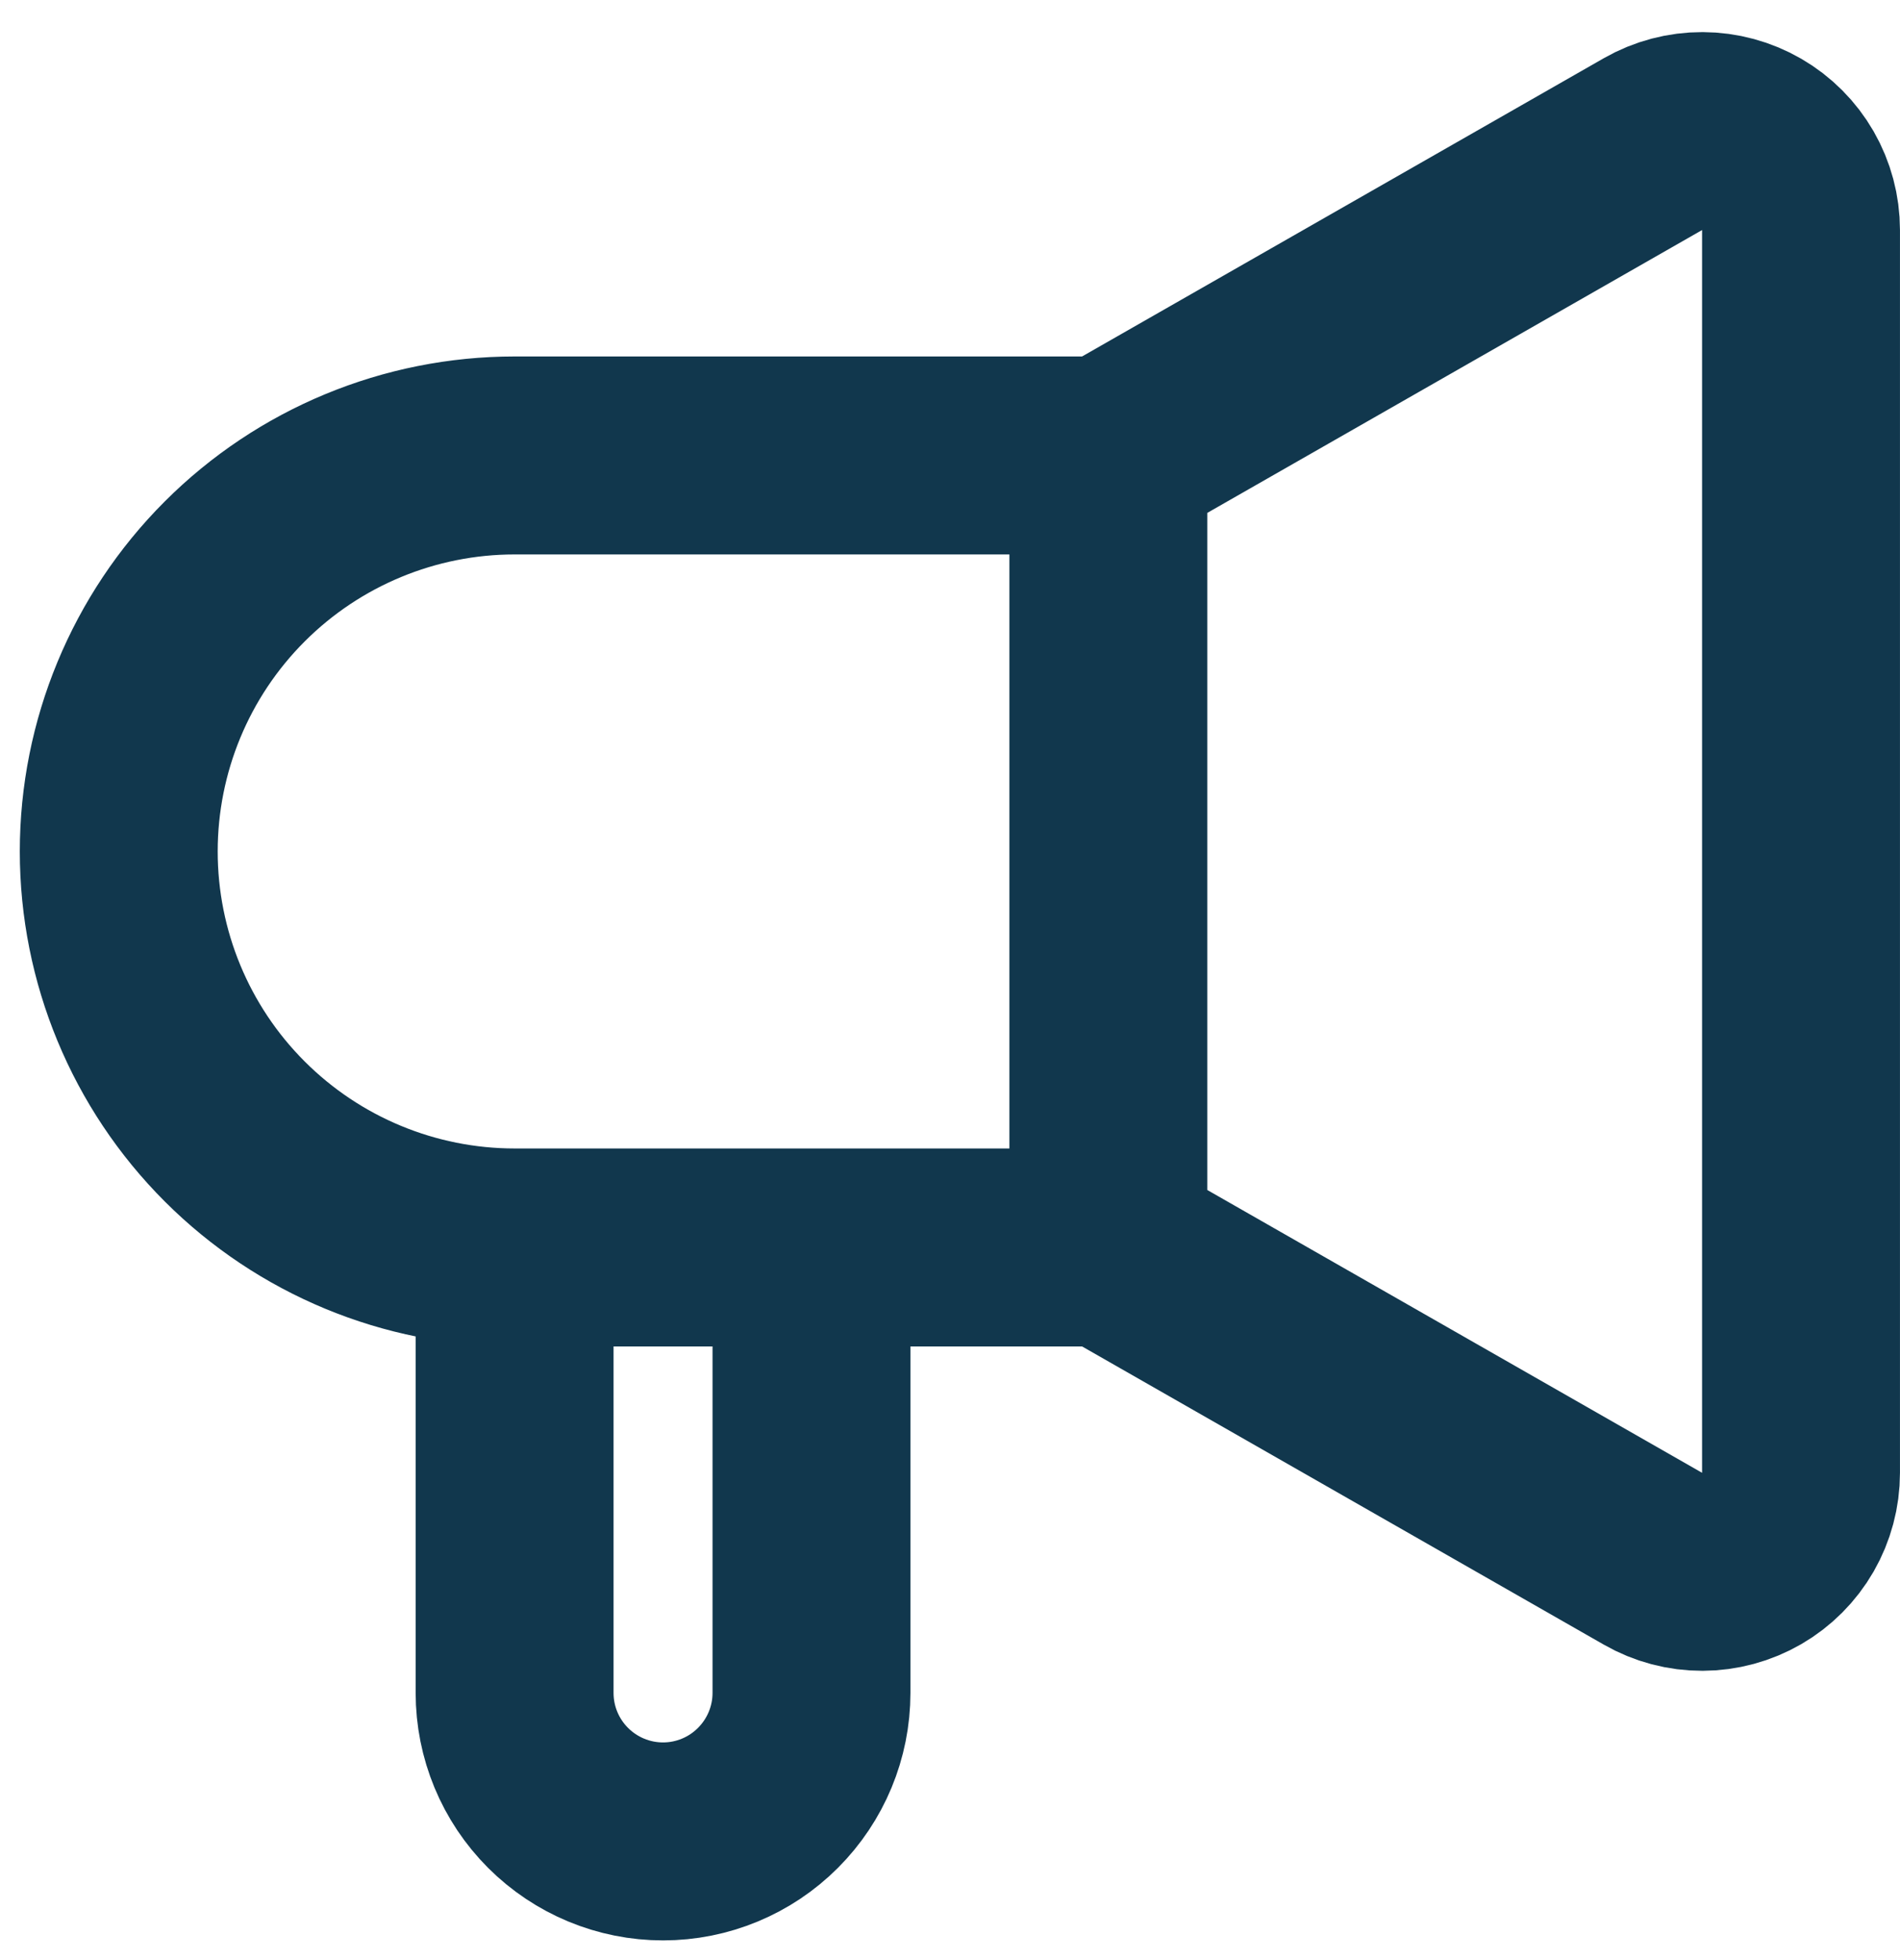 <svg width="32" height="33" viewBox="0 0 32 33" fill="none" xmlns="http://www.w3.org/2000/svg">
    <path d="M18.667 21.002V7.668M18.667 21.002L27.84 26.243C28.093 26.388 28.38 26.464 28.672 26.463C28.964 26.462 29.251 26.384 29.503 26.238C29.756 26.091 29.965 25.881 30.111 25.628C30.256 25.375 30.333 25.088 30.333 24.797V3.873C30.333 3.581 30.256 3.295 30.111 3.042C29.965 2.789 29.756 2.579 29.503 2.432C29.251 2.286 28.964 2.208 28.672 2.207C28.38 2.206 28.093 2.282 27.84 2.426L18.667 7.668M18.667 21.002H13.667M18.667 7.668H8.667C6.899 7.668 5.203 8.371 3.953 9.621C2.702 10.871 2 12.567 2 14.335C2 16.103 2.702 17.799 3.953 19.049C5.203 20.299 6.899 21.002 8.667 21.002M13.667 21.002V28.502C13.667 29.165 13.403 29.8 12.934 30.269C12.466 30.738 11.83 31.002 11.167 31.002C10.504 31.002 9.868 30.738 9.399 30.269C8.93 29.8 8.667 29.165 8.667 28.502V21.002M13.667 21.002H8.667" stroke="#11374D" stroke-width="3.333" stroke-linecap="round" stroke-linejoin="round"/>
</svg>